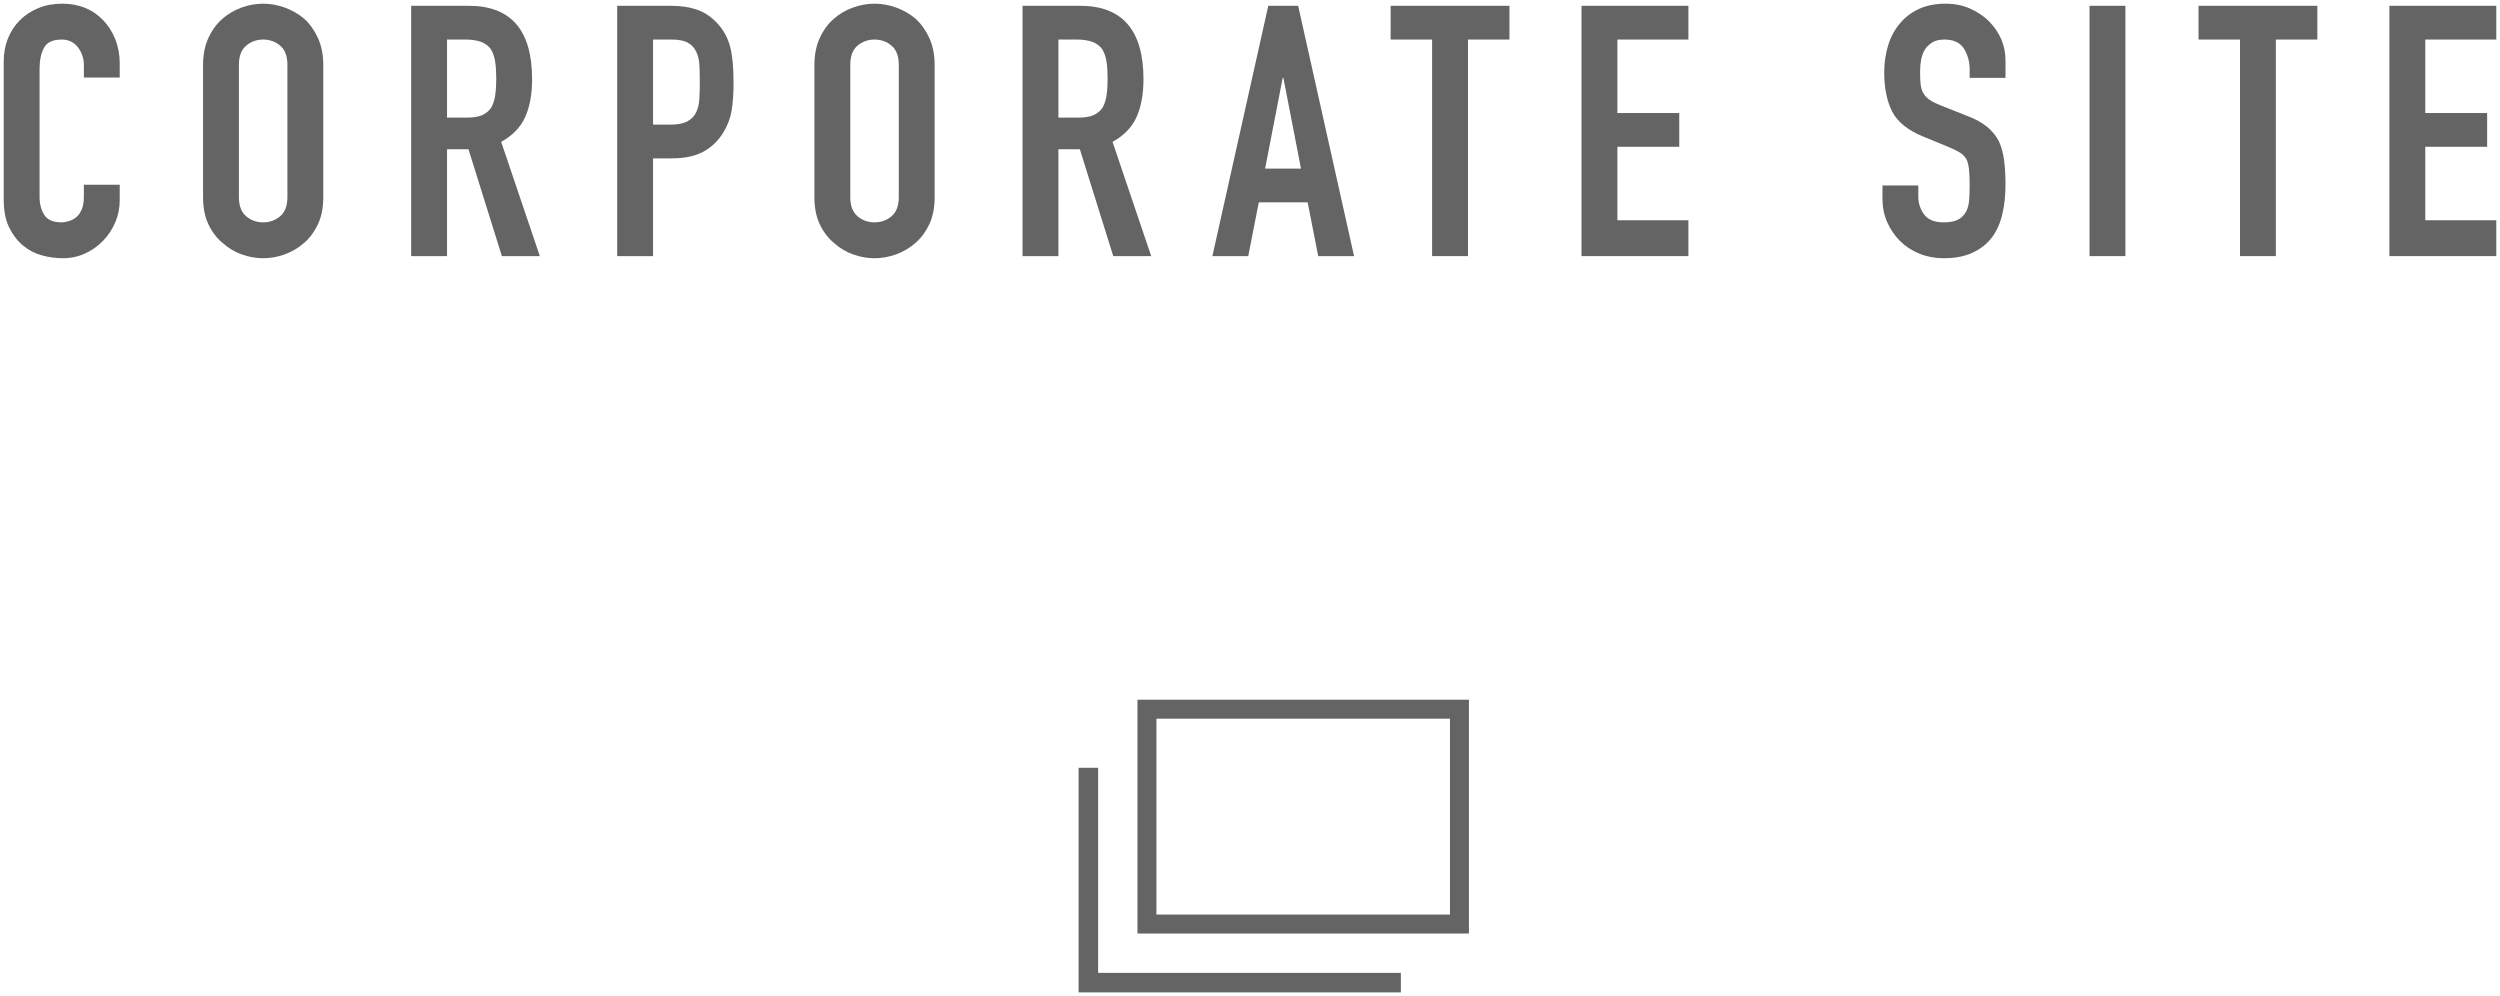 <?xml version="1.0" encoding="utf-8"?>
<!-- Generator: Adobe Illustrator 28.0.0, SVG Export Plug-In . SVG Version: 6.00 Build 0)  -->
<svg version="1.0" id="レイヤー_1" xmlns="http://www.w3.org/2000/svg" xmlns:xlink="http://www.w3.org/1999/xlink" x="0px"
	 y="0px" viewBox="0 0 128 51" enable-background="new 0 0 128 51" xml:space="preserve">
<g>
	<g>
		<g>
			<path fill="#646464" d="M6.13,9.459v0.792c0,0.396-0.075,0.771-0.225,1.125c-0.15,0.354-0.357,0.669-0.621,0.945
				c-0.264,0.276-0.573,0.495-0.927,0.657c-0.354,0.162-0.735,0.243-1.143,0.243c-0.348,0-0.702-0.048-1.062-0.144
				c-0.36-0.096-0.684-0.264-0.972-0.504c-0.288-0.24-0.525-0.549-0.711-0.927c-0.186-0.378-0.279-0.861-0.279-1.449V3.141
				c0-0.42,0.072-0.81,0.216-1.17s0.348-0.672,0.612-0.936c0.264-0.264,0.579-0.471,0.945-0.621c0.366-0.15,0.771-0.225,1.215-0.225
				c0.864,0,1.566,0.282,2.106,0.846c0.264,0.276,0.471,0.603,0.621,0.981c0.15,0.378,0.225,0.79,0.225,1.233v0.72H4.295V3.357
				c0-0.36-0.102-0.672-0.306-0.936c-0.204-0.264-0.48-0.396-0.828-0.396c-0.456,0-0.759,0.141-0.909,0.423
				C2.101,2.73,2.026,3.087,2.026,3.518v6.552c0,0.372,0.081,0.684,0.243,0.936c0.162,0.252,0.453,0.378,0.873,0.378
				c0.12,0,0.249-0.021,0.387-0.063c0.138-0.042,0.267-0.111,0.387-0.207c0.108-0.096,0.198-0.228,0.27-0.396
				c0.072-0.168,0.108-0.378,0.108-0.63v-0.63H6.13z"/>
			<path fill="#646464" d="M10.396,3.321c0-0.516,0.09-0.972,0.27-1.368c0.18-0.396,0.42-0.726,0.72-0.99
				c0.288-0.252,0.615-0.444,0.981-0.576c0.366-0.132,0.735-0.198,1.107-0.198c0.372,0,0.741,0.066,1.107,0.198
				c0.366,0.132,0.699,0.324,0.999,0.576c0.288,0.264,0.522,0.594,0.702,0.99c0.18,0.396,0.27,0.853,0.27,1.368v6.768
				c0,0.54-0.09,1.002-0.27,1.386c-0.18,0.384-0.414,0.702-0.702,0.954c-0.3,0.264-0.633,0.462-0.999,0.594
				c-0.366,0.132-0.735,0.198-1.107,0.198c-0.372,0-0.741-0.066-1.107-0.198c-0.366-0.132-0.693-0.33-0.981-0.594
				c-0.3-0.252-0.54-0.57-0.72-0.954c-0.18-0.384-0.27-0.846-0.27-1.386V3.321z M12.232,10.089c0,0.444,0.123,0.771,0.369,0.981
				c0.246,0.21,0.537,0.315,0.873,0.315c0.336,0,0.627-0.105,0.873-0.315c0.246-0.21,0.369-0.537,0.369-0.981V3.321
				c0-0.444-0.123-0.771-0.369-0.981c-0.246-0.21-0.537-0.315-0.873-0.315c-0.336,0-0.627,0.105-0.873,0.315
				c-0.246,0.21-0.369,0.537-0.369,0.981V10.089z"/>
			<path fill="#646464" d="M21.052,13.113V0.297h2.952c2.16,0,3.24,1.254,3.24,3.762c0,0.756-0.117,1.398-0.351,1.926
				c-0.234,0.528-0.645,0.954-1.233,1.278l1.98,5.85h-1.944l-1.71-5.472h-1.098v5.472H21.052z M22.888,2.025v3.996h1.044
				c0.324,0,0.582-0.045,0.774-0.135c0.192-0.09,0.342-0.219,0.45-0.387c0.096-0.168,0.162-0.375,0.198-0.621
				c0.036-0.246,0.054-0.531,0.054-0.855c0-0.324-0.018-0.609-0.054-0.855c-0.036-0.246-0.108-0.459-0.216-0.639
				c-0.228-0.336-0.66-0.504-1.296-0.504H22.888z"/>
			<path fill="#646464" d="M31.6,13.113V0.297h2.754c0.504,0,0.948,0.066,1.332,0.198c0.384,0.132,0.732,0.366,1.044,0.702
				s0.528,0.729,0.648,1.179c0.12,0.45,0.18,1.059,0.18,1.827c0,0.576-0.033,1.062-0.099,1.458s-0.207,0.768-0.423,1.116
				c-0.252,0.42-0.588,0.747-1.008,0.981c-0.42,0.234-0.972,0.351-1.656,0.351h-0.936v5.004H31.6z M33.436,2.025v4.356h0.882
				c0.372,0,0.66-0.054,0.864-0.162c0.204-0.108,0.354-0.258,0.45-0.45c0.096-0.18,0.153-0.402,0.171-0.666
				c0.018-0.264,0.027-0.558,0.027-0.882c0-0.3-0.006-0.585-0.018-0.855s-0.066-0.507-0.162-0.711
				c-0.096-0.204-0.24-0.36-0.432-0.468c-0.192-0.108-0.468-0.162-0.828-0.162H33.436z"/>
			<path fill="#646464" d="M41.698,3.321c0-0.516,0.09-0.972,0.27-1.368c0.18-0.396,0.42-0.726,0.72-0.99
				c0.288-0.252,0.615-0.444,0.981-0.576c0.366-0.132,0.735-0.198,1.107-0.198c0.372,0,0.741,0.066,1.107,0.198
				c0.366,0.132,0.699,0.324,0.999,0.576c0.288,0.264,0.522,0.594,0.702,0.99c0.18,0.396,0.27,0.853,0.27,1.368v6.768
				c0,0.54-0.09,1.002-0.27,1.386c-0.18,0.384-0.414,0.702-0.702,0.954c-0.3,0.264-0.633,0.462-0.999,0.594
				c-0.366,0.132-0.735,0.198-1.107,0.198c-0.372,0-0.741-0.066-1.107-0.198c-0.366-0.132-0.693-0.33-0.981-0.594
				c-0.3-0.252-0.54-0.57-0.72-0.954c-0.18-0.384-0.27-0.846-0.27-1.386V3.321z M43.534,10.089c0,0.444,0.123,0.771,0.369,0.981
				c0.246,0.21,0.537,0.315,0.873,0.315c0.336,0,0.627-0.105,0.873-0.315c0.246-0.21,0.369-0.537,0.369-0.981V3.321
				c0-0.444-0.123-0.771-0.369-0.981c-0.246-0.21-0.537-0.315-0.873-0.315c-0.336,0-0.627,0.105-0.873,0.315
				c-0.246,0.21-0.369,0.537-0.369,0.981V10.089z"/>
			<path fill="#646464" d="M52.354,13.113V0.297h2.952c2.16,0,3.24,1.254,3.24,3.762c0,0.756-0.117,1.398-0.351,1.926
				c-0.234,0.528-0.645,0.954-1.233,1.278l1.98,5.85h-1.944l-1.71-5.472H54.19v5.472H52.354z M54.19,2.025v3.996h1.044
				c0.324,0,0.582-0.045,0.774-0.135c0.192-0.09,0.342-0.219,0.45-0.387c0.096-0.168,0.162-0.375,0.198-0.621
				c0.036-0.246,0.054-0.531,0.054-0.855c0-0.324-0.018-0.609-0.054-0.855c-0.036-0.246-0.108-0.459-0.216-0.639
				c-0.228-0.336-0.66-0.504-1.296-0.504H54.19z"/>
			<path fill="#646464" d="M62.074,13.113l2.862-12.816h1.53l2.862,12.816h-1.836l-0.54-2.754H64.45l-0.54,2.754H62.074z
				 M66.61,8.631l-0.9-4.644h-0.036l-0.9,4.644H66.61z"/>
			<path fill="#646464" d="M73.324,13.113V2.025H71.2V0.297h6.084v1.728H75.16v11.088H73.324z"/>
			<path fill="#646464" d="M80.974,13.113V0.297h5.472v1.728H82.81v3.762h3.168v1.728H82.81v3.762h3.636v1.836H80.974z"/>
			<path fill="#646464" d="M102.682,3.987h-1.836V3.573c0-0.42-0.099-0.783-0.297-1.089c-0.198-0.306-0.531-0.459-0.999-0.459
				c-0.252,0-0.456,0.048-0.612,0.144c-0.156,0.096-0.282,0.216-0.378,0.36c-0.096,0.156-0.162,0.333-0.198,0.531
				c-0.036,0.198-0.054,0.405-0.054,0.621c0,0.252,0.009,0.462,0.027,0.63s0.063,0.318,0.135,0.45
				c0.072,0.132,0.177,0.246,0.315,0.342c0.138,0.096,0.327,0.192,0.567,0.288l1.404,0.558c0.408,0.156,0.738,0.339,0.99,0.549
				c0.252,0.21,0.45,0.453,0.594,0.729c0.132,0.288,0.222,0.615,0.27,0.981c0.048,0.366,0.072,0.783,0.072,1.251
				c0,0.54-0.054,1.041-0.162,1.503c-0.108,0.462-0.282,0.855-0.522,1.179c-0.252,0.336-0.582,0.601-0.99,0.792
				c-0.408,0.192-0.906,0.288-1.494,0.288c-0.444,0-0.858-0.078-1.242-0.234c-0.384-0.156-0.714-0.372-0.99-0.648
				c-0.276-0.276-0.495-0.597-0.657-0.963c-0.162-0.366-0.243-0.765-0.243-1.197V9.495h1.836v0.576c0,0.336,0.099,0.639,0.297,0.909
				s0.531,0.405,0.999,0.405c0.312,0,0.555-0.045,0.729-0.135c0.174-0.09,0.309-0.219,0.405-0.387
				c0.096-0.168,0.153-0.369,0.171-0.603c0.018-0.234,0.027-0.495,0.027-0.783c0-0.335-0.012-0.612-0.036-0.828
				c-0.024-0.216-0.072-0.39-0.144-0.522c-0.084-0.132-0.195-0.24-0.333-0.324c-0.138-0.084-0.321-0.174-0.549-0.27l-1.314-0.54
				c-0.792-0.324-1.323-0.753-1.593-1.287c-0.27-0.534-0.405-1.203-0.405-2.007c0-0.48,0.066-0.936,0.198-1.368
				c0.132-0.432,0.33-0.804,0.594-1.116c0.252-0.312,0.573-0.561,0.963-0.747c0.39-0.186,0.855-0.279,1.395-0.279
				c0.456,0,0.873,0.084,1.251,0.252c0.378,0.168,0.705,0.39,0.981,0.666c0.552,0.576,0.828,1.236,0.828,1.98V3.987z"/>
			<path fill="#646464" d="M106.984,13.113V0.297h1.836v12.816H106.984z"/>
			<path fill="#646464" d="M114.688,13.113V2.025h-2.124V0.297h6.084v1.728h-2.124v11.088H114.688z"/>
			<path fill="#646464" d="M122.338,13.113V0.297h5.472v1.728h-3.636v3.762h3.168v1.728h-3.168v3.762h3.636v1.836H122.338z"/>
		</g>
	</g>
	<g>
		<rect x="58.724" y="36.311" fill="none" stroke="#646464" stroke-width="0.971" stroke-miterlimit="10" width="16" height="11"/>
		<polyline fill="none" stroke="#646464" stroke-miterlimit="10" points="71.724,50.311 55.724,50.311 55.724,39.311 		"/>
	</g>
</g>
</svg>
